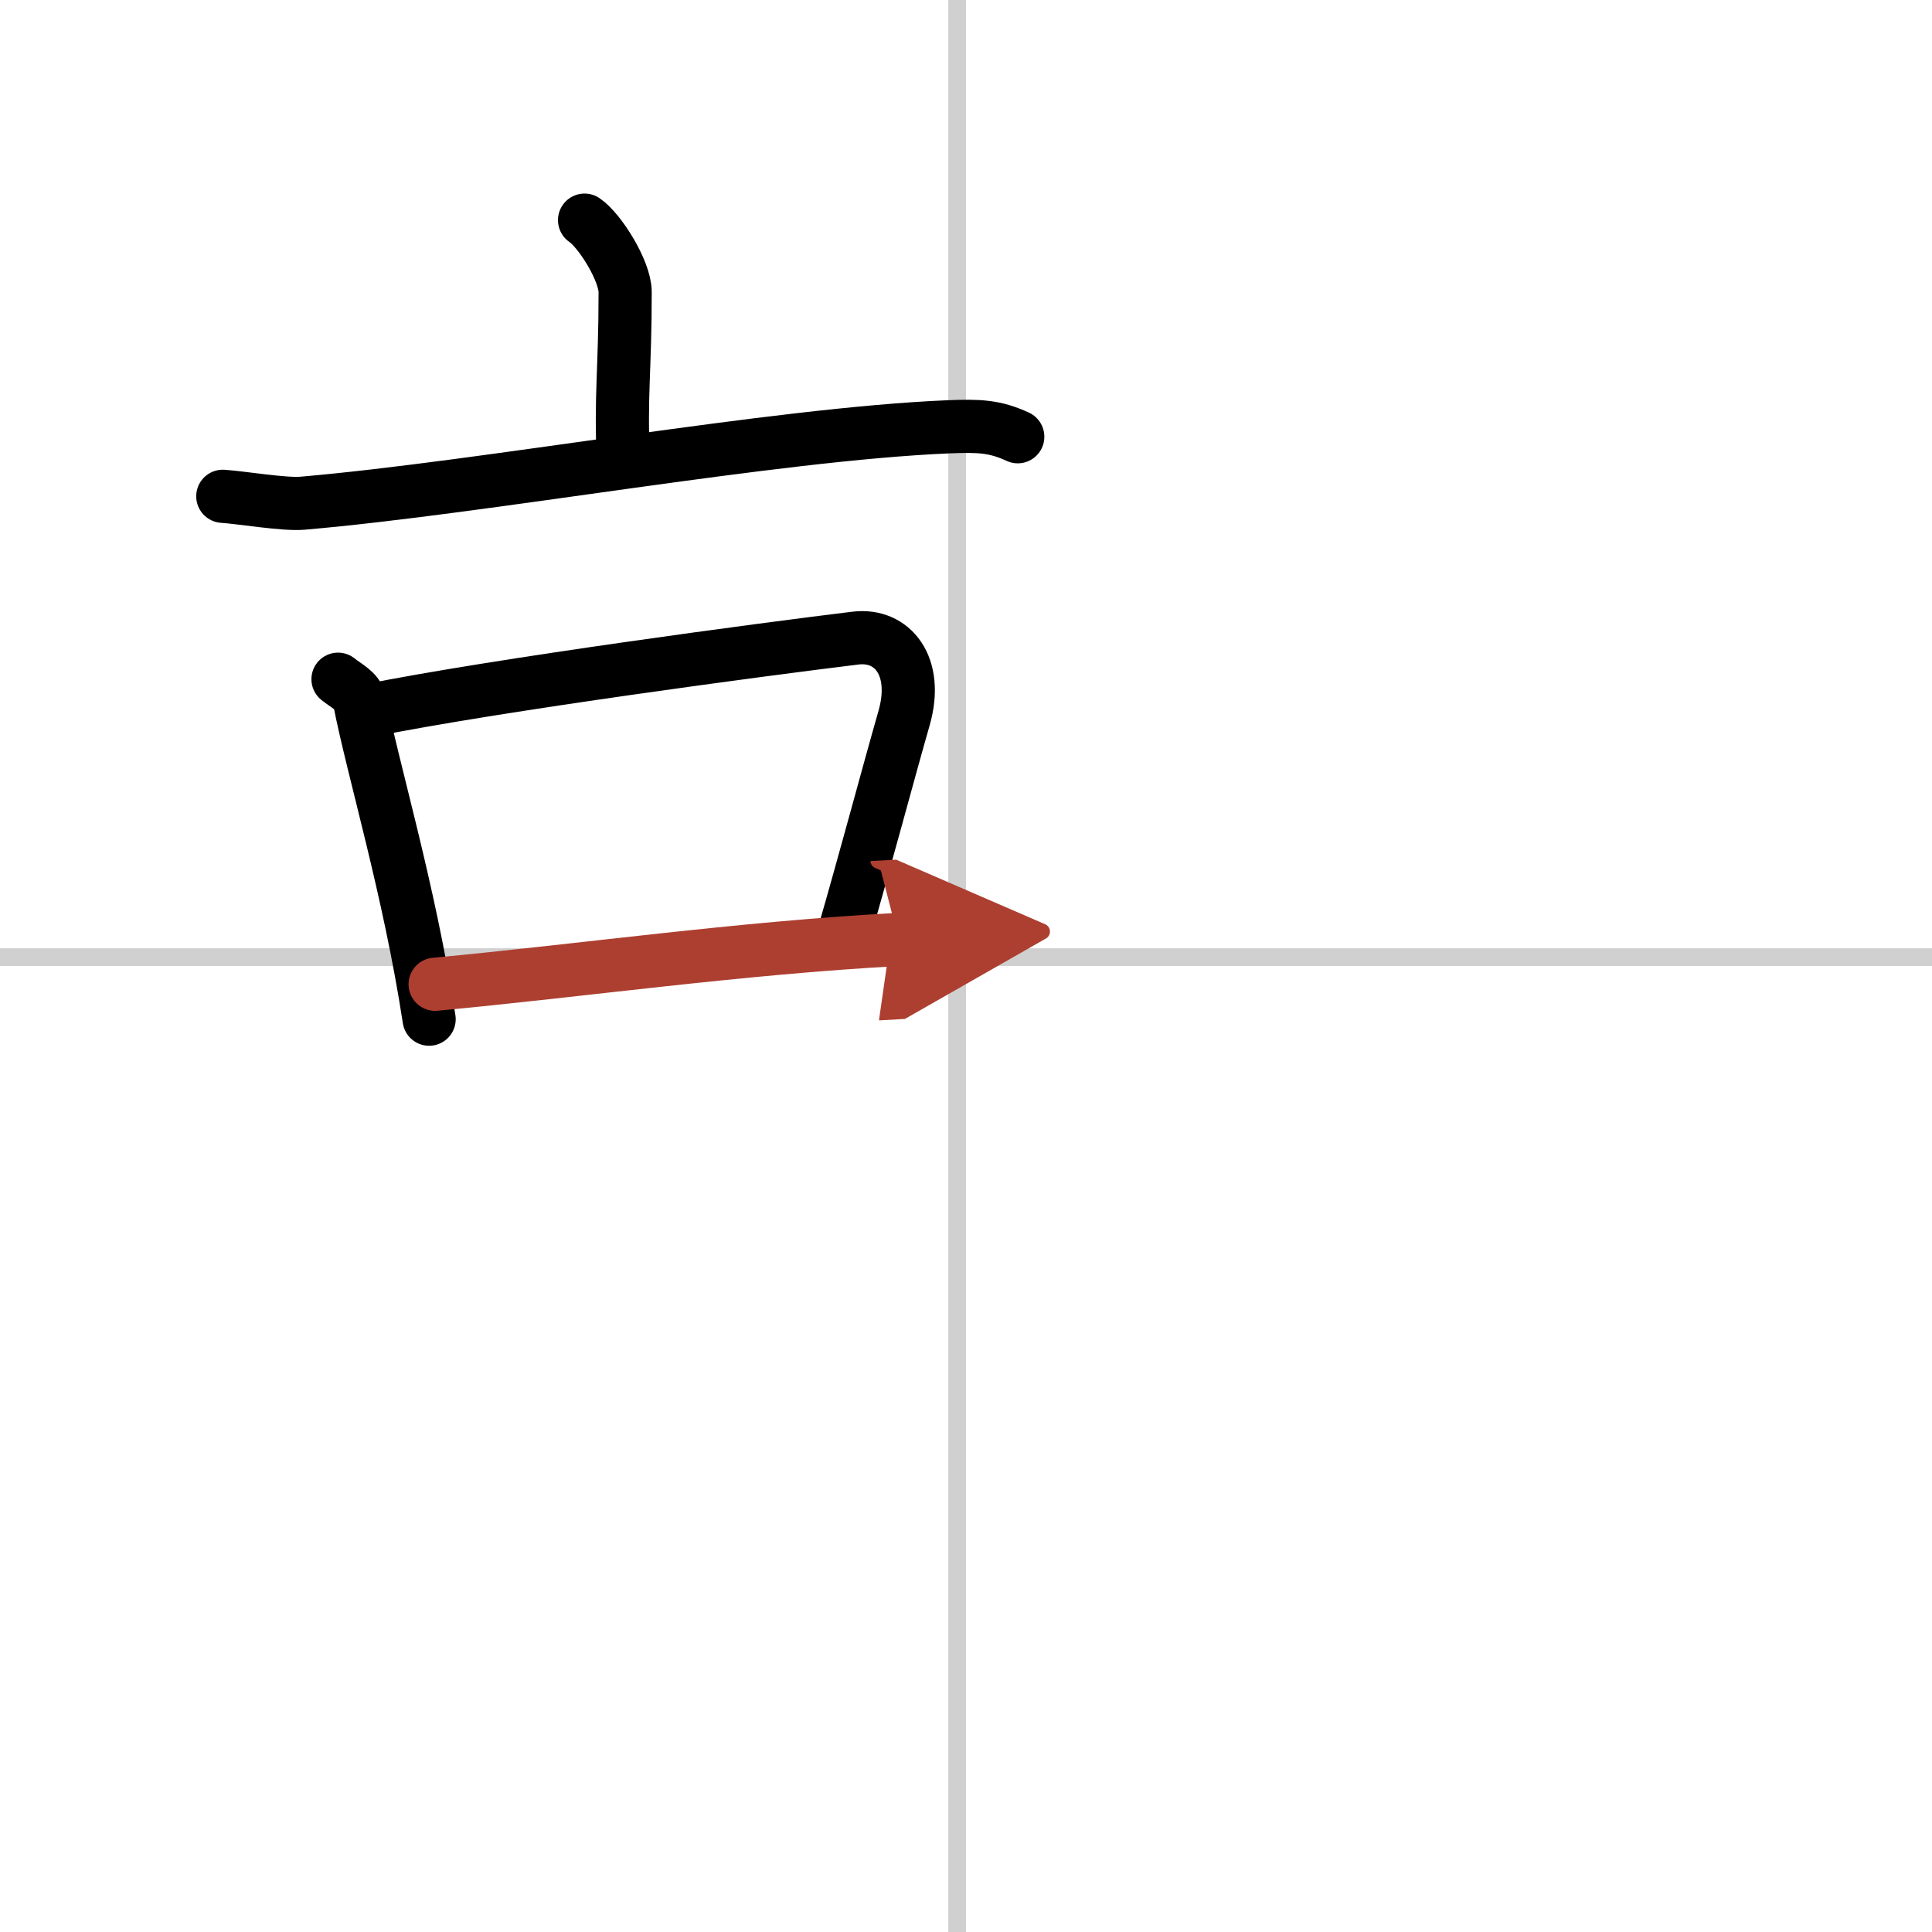 <svg width="400" height="400" viewBox="0 0 109 109" xmlns="http://www.w3.org/2000/svg"><defs><marker id="a" markerWidth="4" orient="auto" refX="1" refY="5" viewBox="0 0 10 10"><polyline points="0 0 10 5 0 10 1 5" fill="#ad3f31" stroke="#ad3f31"/></marker></defs><g fill="none" stroke="#000" stroke-linecap="round" stroke-linejoin="round" stroke-width="3"><rect width="100%" height="100%" fill="#fff" stroke="#fff"/><line x1="54" x2="54" y2="109" stroke="#d0d0d0" stroke-width="1"/><line x2="109" y1="54" y2="54" stroke="#d0d0d0" stroke-width="1"/><path d="m32.98 12.42c0.86 0.58 2.29 2.86 2.29 4.06 0 4.42-0.27 5.83-0.1 9.57"/><path d="m12.57 28c1.06 0.07 3.46 0.48 4.5 0.39 10.32-0.89 26.52-3.89 36.42-4.31 1.74-0.07 2.63-0.04 3.93 0.56"/><path d="m19.07 38.32c0.49 0.39 1.1 0.67 1.21 1.2 0.74 3.82 2.83 10.74 3.93 17.98"/><path d="m20.69 40.11c7.4-1.49 22.56-3.5 27.58-4.11 2.08-0.25 3.57 1.58 2.74 4.5-0.93 3.25-2.12 7.75-3.42 12.25"/><path d="M24.55,55.53C32.9,54.75,41.57,53.5,50.7,53" marker-end="url(#a)" stroke="#ad3f31"/></g></svg>
